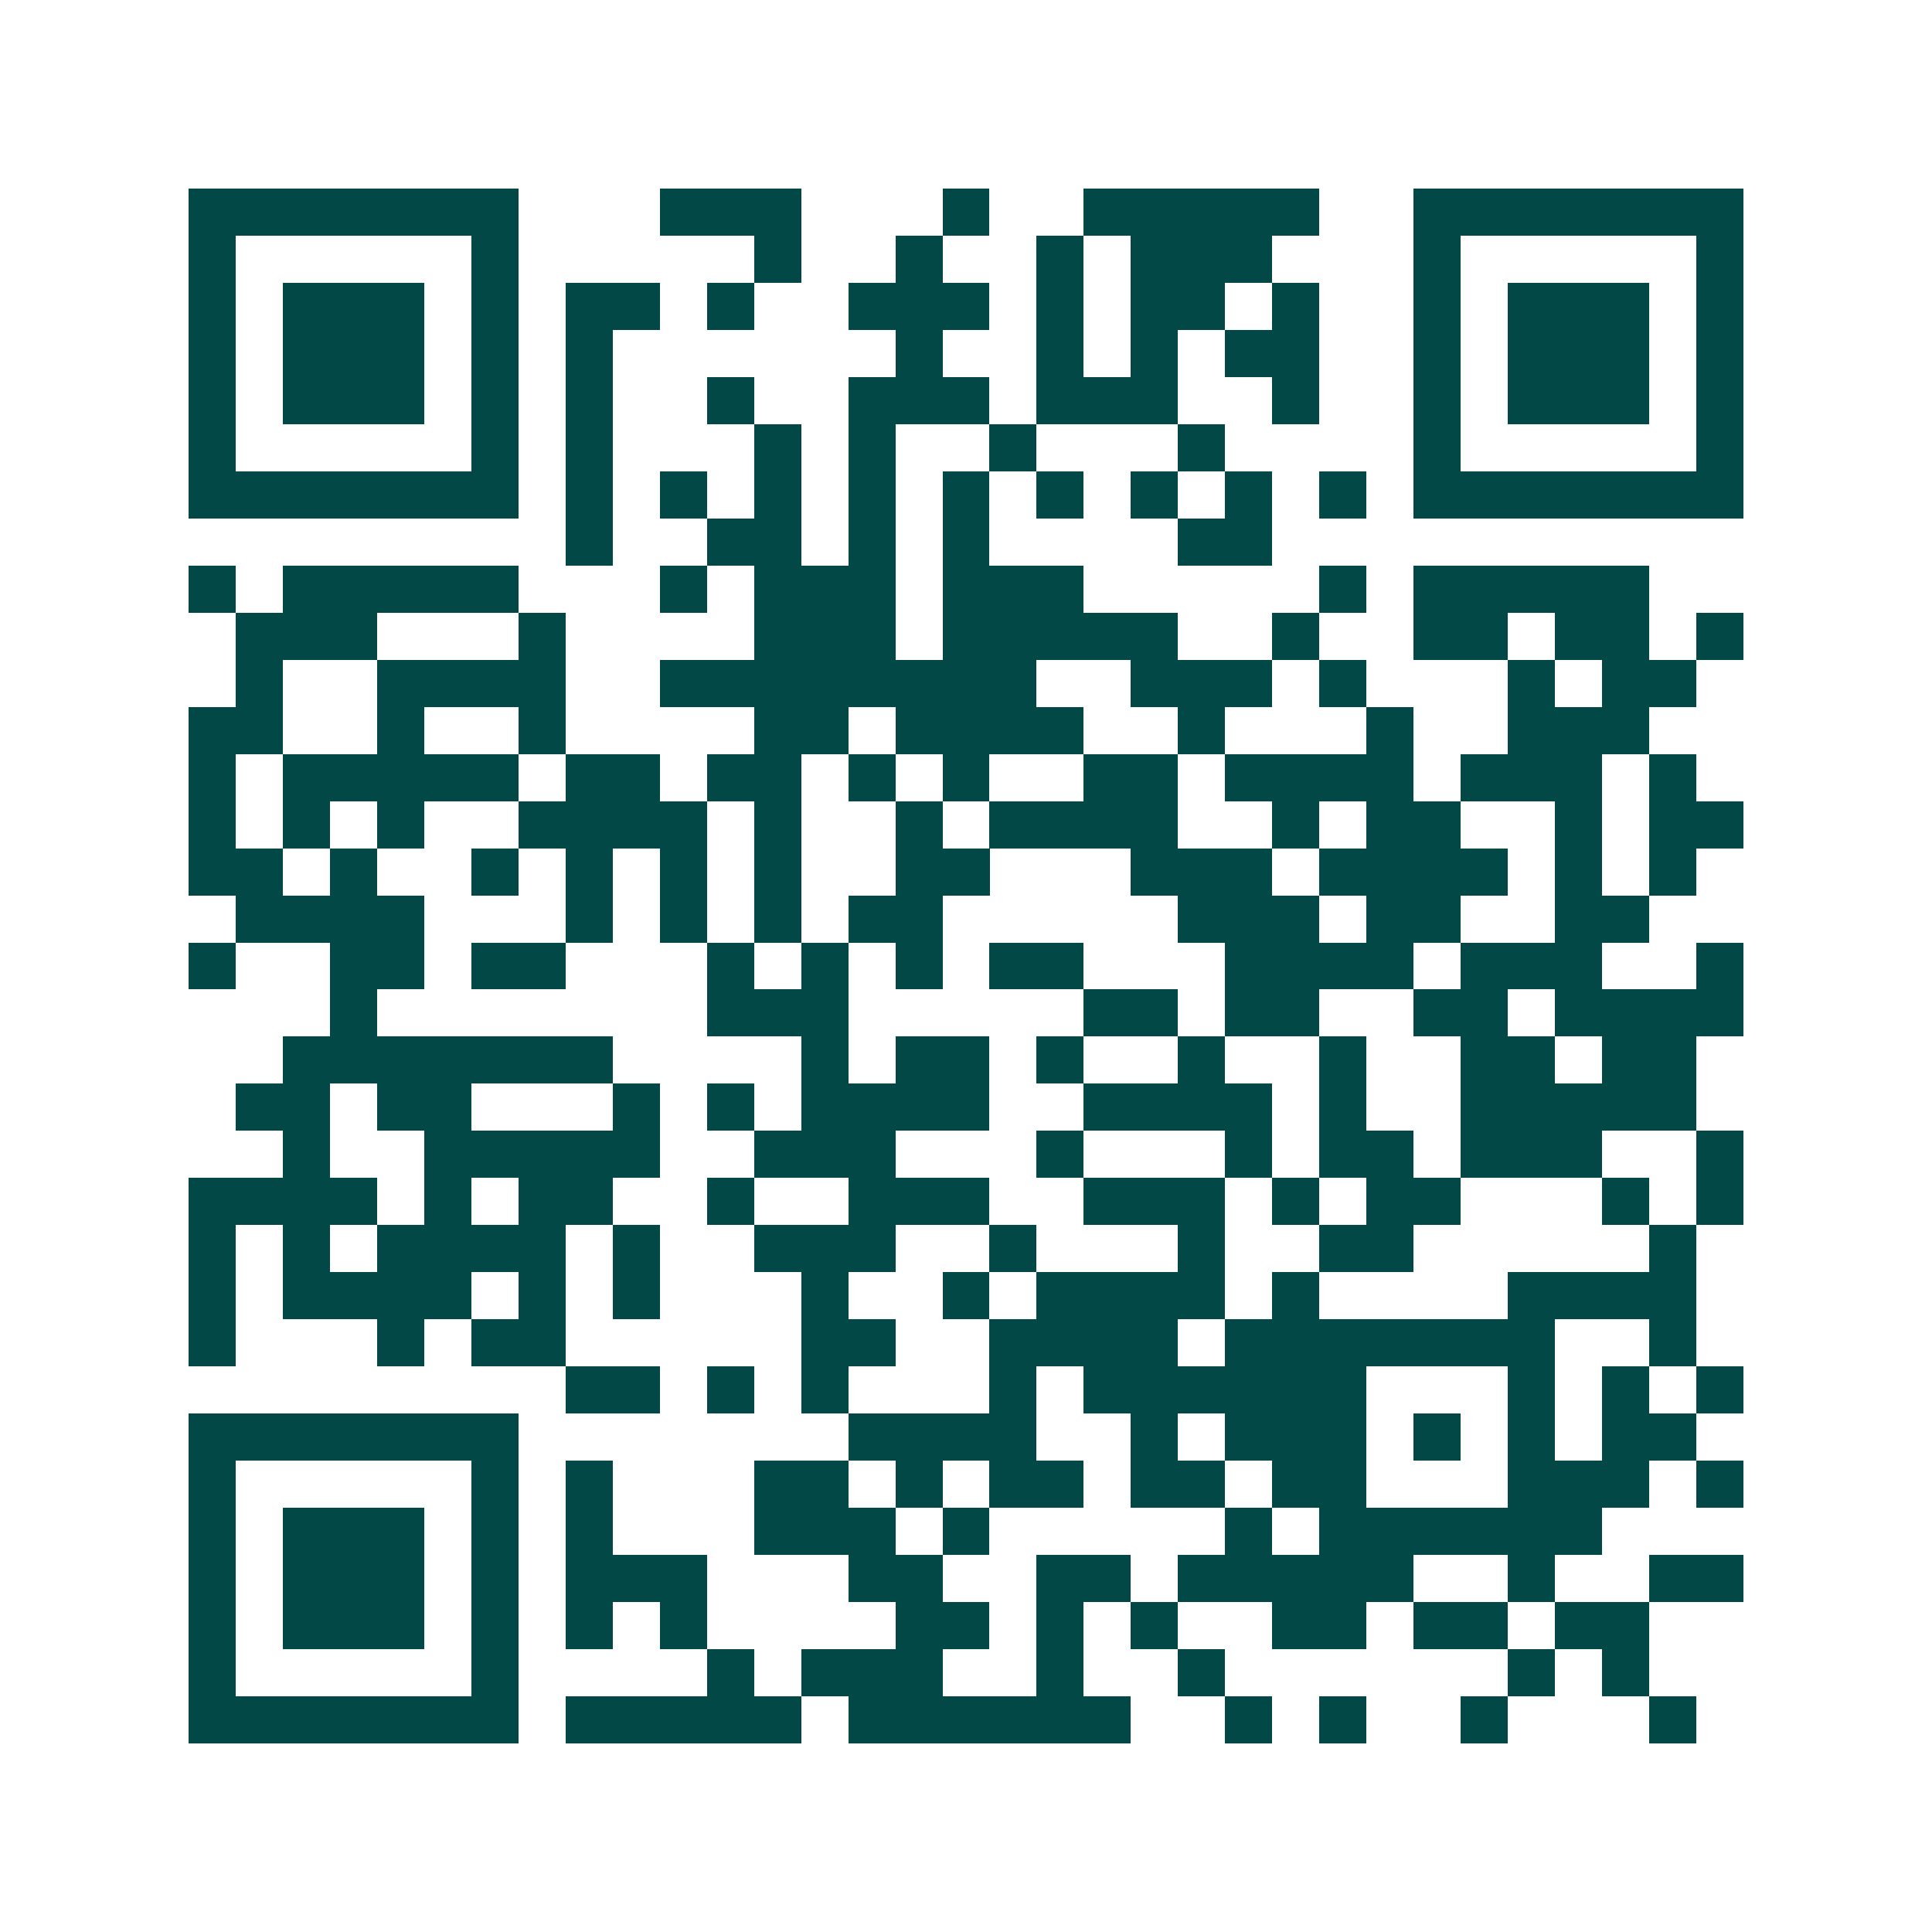 <svg xmlns="http://www.w3.org/2000/svg" width="200" height="200" viewBox="0 0 41 41" shape-rendering="crispEdges"><path fill="#ffffff" d="M0 0h41v41H0z"/><path stroke="#014847" d="M4 4.5h7m3 0h3m3 0h1m2 0h5m2 0h7M4 5.5h1m5 0h1m5 0h1m2 0h1m2 0h1m1 0h3m3 0h1m5 0h1M4 6.5h1m1 0h3m1 0h1m1 0h2m1 0h1m2 0h3m1 0h1m1 0h2m1 0h1m2 0h1m1 0h3m1 0h1M4 7.5h1m1 0h3m1 0h1m1 0h1m6 0h1m2 0h1m1 0h1m1 0h2m2 0h1m1 0h3m1 0h1M4 8.5h1m1 0h3m1 0h1m1 0h1m2 0h1m2 0h3m1 0h3m2 0h1m2 0h1m1 0h3m1 0h1M4 9.5h1m5 0h1m1 0h1m3 0h1m1 0h1m2 0h1m3 0h1m4 0h1m5 0h1M4 10.5h7m1 0h1m1 0h1m1 0h1m1 0h1m1 0h1m1 0h1m1 0h1m1 0h1m1 0h1m1 0h7M12 11.5h1m2 0h2m1 0h1m1 0h1m4 0h2M4 12.5h1m1 0h5m3 0h1m1 0h3m1 0h3m5 0h1m1 0h5M5 13.5h3m3 0h1m4 0h3m1 0h5m2 0h1m2 0h2m1 0h2m1 0h1M5 14.5h1m2 0h4m2 0h8m2 0h3m1 0h1m3 0h1m1 0h2M4 15.5h2m2 0h1m2 0h1m4 0h2m1 0h4m2 0h1m3 0h1m2 0h3M4 16.5h1m1 0h5m1 0h2m1 0h2m1 0h1m1 0h1m2 0h2m1 0h4m1 0h3m1 0h1M4 17.5h1m1 0h1m1 0h1m2 0h4m1 0h1m2 0h1m1 0h4m2 0h1m1 0h2m2 0h1m1 0h2M4 18.5h2m1 0h1m2 0h1m1 0h1m1 0h1m1 0h1m2 0h2m3 0h3m1 0h4m1 0h1m1 0h1M5 19.5h4m3 0h1m1 0h1m1 0h1m1 0h2m5 0h3m1 0h2m2 0h2M4 20.5h1m2 0h2m1 0h2m3 0h1m1 0h1m1 0h1m1 0h2m3 0h4m1 0h3m2 0h1M7 21.5h1m7 0h3m5 0h2m1 0h2m2 0h2m1 0h4M6 22.5h7m4 0h1m1 0h2m1 0h1m2 0h1m2 0h1m2 0h2m1 0h2M5 23.5h2m1 0h2m3 0h1m1 0h1m1 0h4m2 0h4m1 0h1m2 0h5M6 24.5h1m2 0h5m2 0h3m3 0h1m3 0h1m1 0h2m1 0h3m2 0h1M4 25.5h4m1 0h1m1 0h2m2 0h1m2 0h3m2 0h3m1 0h1m1 0h2m3 0h1m1 0h1M4 26.5h1m1 0h1m1 0h4m1 0h1m2 0h3m2 0h1m3 0h1m2 0h2m5 0h1M4 27.5h1m1 0h4m1 0h1m1 0h1m3 0h1m2 0h1m1 0h4m1 0h1m4 0h4M4 28.5h1m3 0h1m1 0h2m5 0h2m2 0h4m1 0h7m2 0h1M12 29.5h2m1 0h1m1 0h1m3 0h1m1 0h6m3 0h1m1 0h1m1 0h1M4 30.5h7m7 0h4m2 0h1m1 0h3m1 0h1m1 0h1m1 0h2M4 31.5h1m5 0h1m1 0h1m3 0h2m1 0h1m1 0h2m1 0h2m1 0h2m3 0h3m1 0h1M4 32.5h1m1 0h3m1 0h1m1 0h1m3 0h3m1 0h1m5 0h1m1 0h6M4 33.5h1m1 0h3m1 0h1m1 0h3m3 0h2m2 0h2m1 0h5m2 0h1m2 0h2M4 34.5h1m1 0h3m1 0h1m1 0h1m1 0h1m4 0h2m1 0h1m1 0h1m2 0h2m1 0h2m1 0h2M4 35.5h1m5 0h1m4 0h1m1 0h3m2 0h1m2 0h1m6 0h1m1 0h1M4 36.5h7m1 0h5m1 0h6m2 0h1m1 0h1m2 0h1m3 0h1"/></svg>

